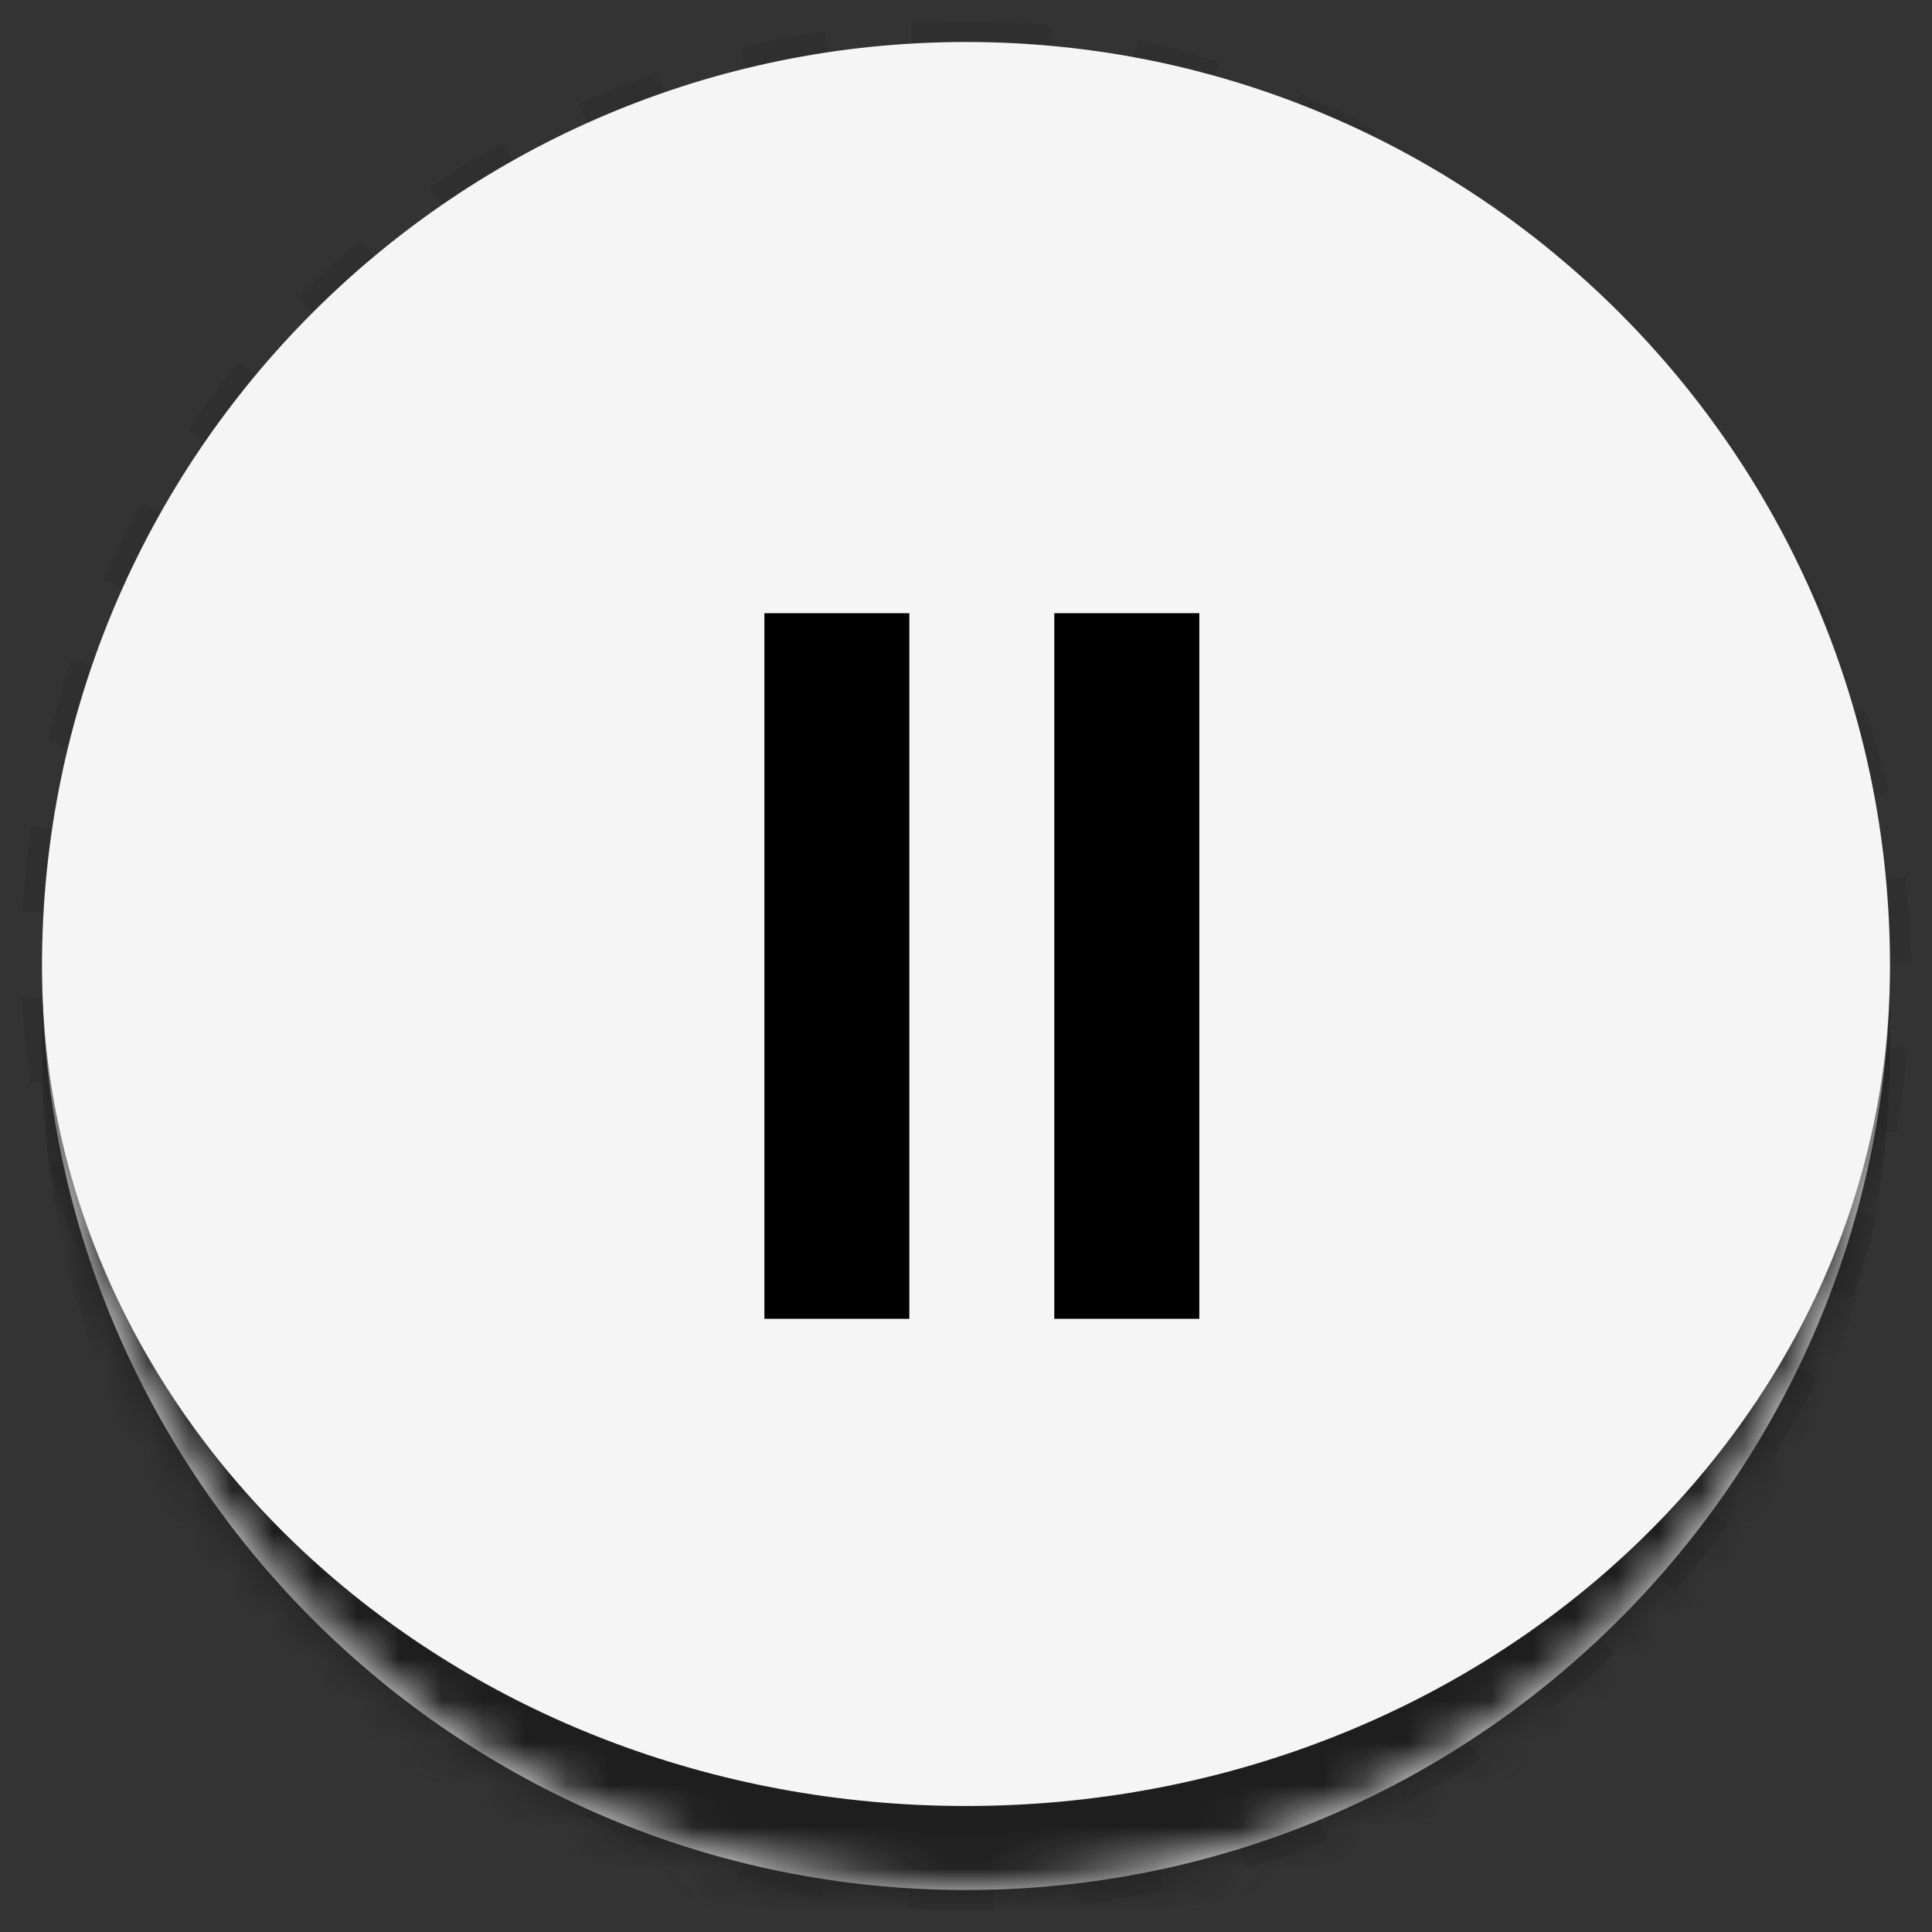 <svg width="46" height="46" viewBox="0 0 46 46" fill="none" xmlns="http://www.w3.org/2000/svg">
<rect x="0" y="0" width="46" height="46" fill="#333333" stroke="none"/>
<rect x="1" y="1" width="44" height="44" rx="22" stroke="#1E1E1E" stroke-opacity="0.2" stroke-dasharray="2 2"/>
<path d="M18 28L28 18" stroke="#ED1E3A" stroke-linecap="round" stroke-linejoin="round"/>
<path d="M18 18H28V28" stroke="#ED1E3A" stroke-linecap="round" stroke-linejoin="round"/>
<mask id="path-4-inside-1_84_68" fill="white">
<path d="M1 23C1 10.85 10.85 1 23 1C35.15 1 45 10.85 45 23C45 35.15 35.15 45 23 45C10.85 45 1 35.15 1 23Z"/>
</mask>
<path d="M1 23C1 10.85 10.85 1 23 1C35.15 1 45 10.85 45 23C45 35.15 35.15 45 23 45C10.85 45 1 35.15 1 23Z" fill="#F5F5F5"/>
<path d="M1 1H45H1ZM45 25C45 37.15 35.15 47 23 47C10.85 47 1 37.15 1 25V23C1 34.046 10.85 43 23 43C35.15 43 45 34.046 45 23V25ZM1 45V1V45ZM45 1V45V1Z" fill="#1E1E1E" mask="url(#path-4-inside-1_84_68)"/>
<path d="M18.2 14.6V31.4H21.651V14.6H18.2ZM25.102 14.6V31.4H28.555V14.6H25.102Z" fill="black"/>
</svg>
